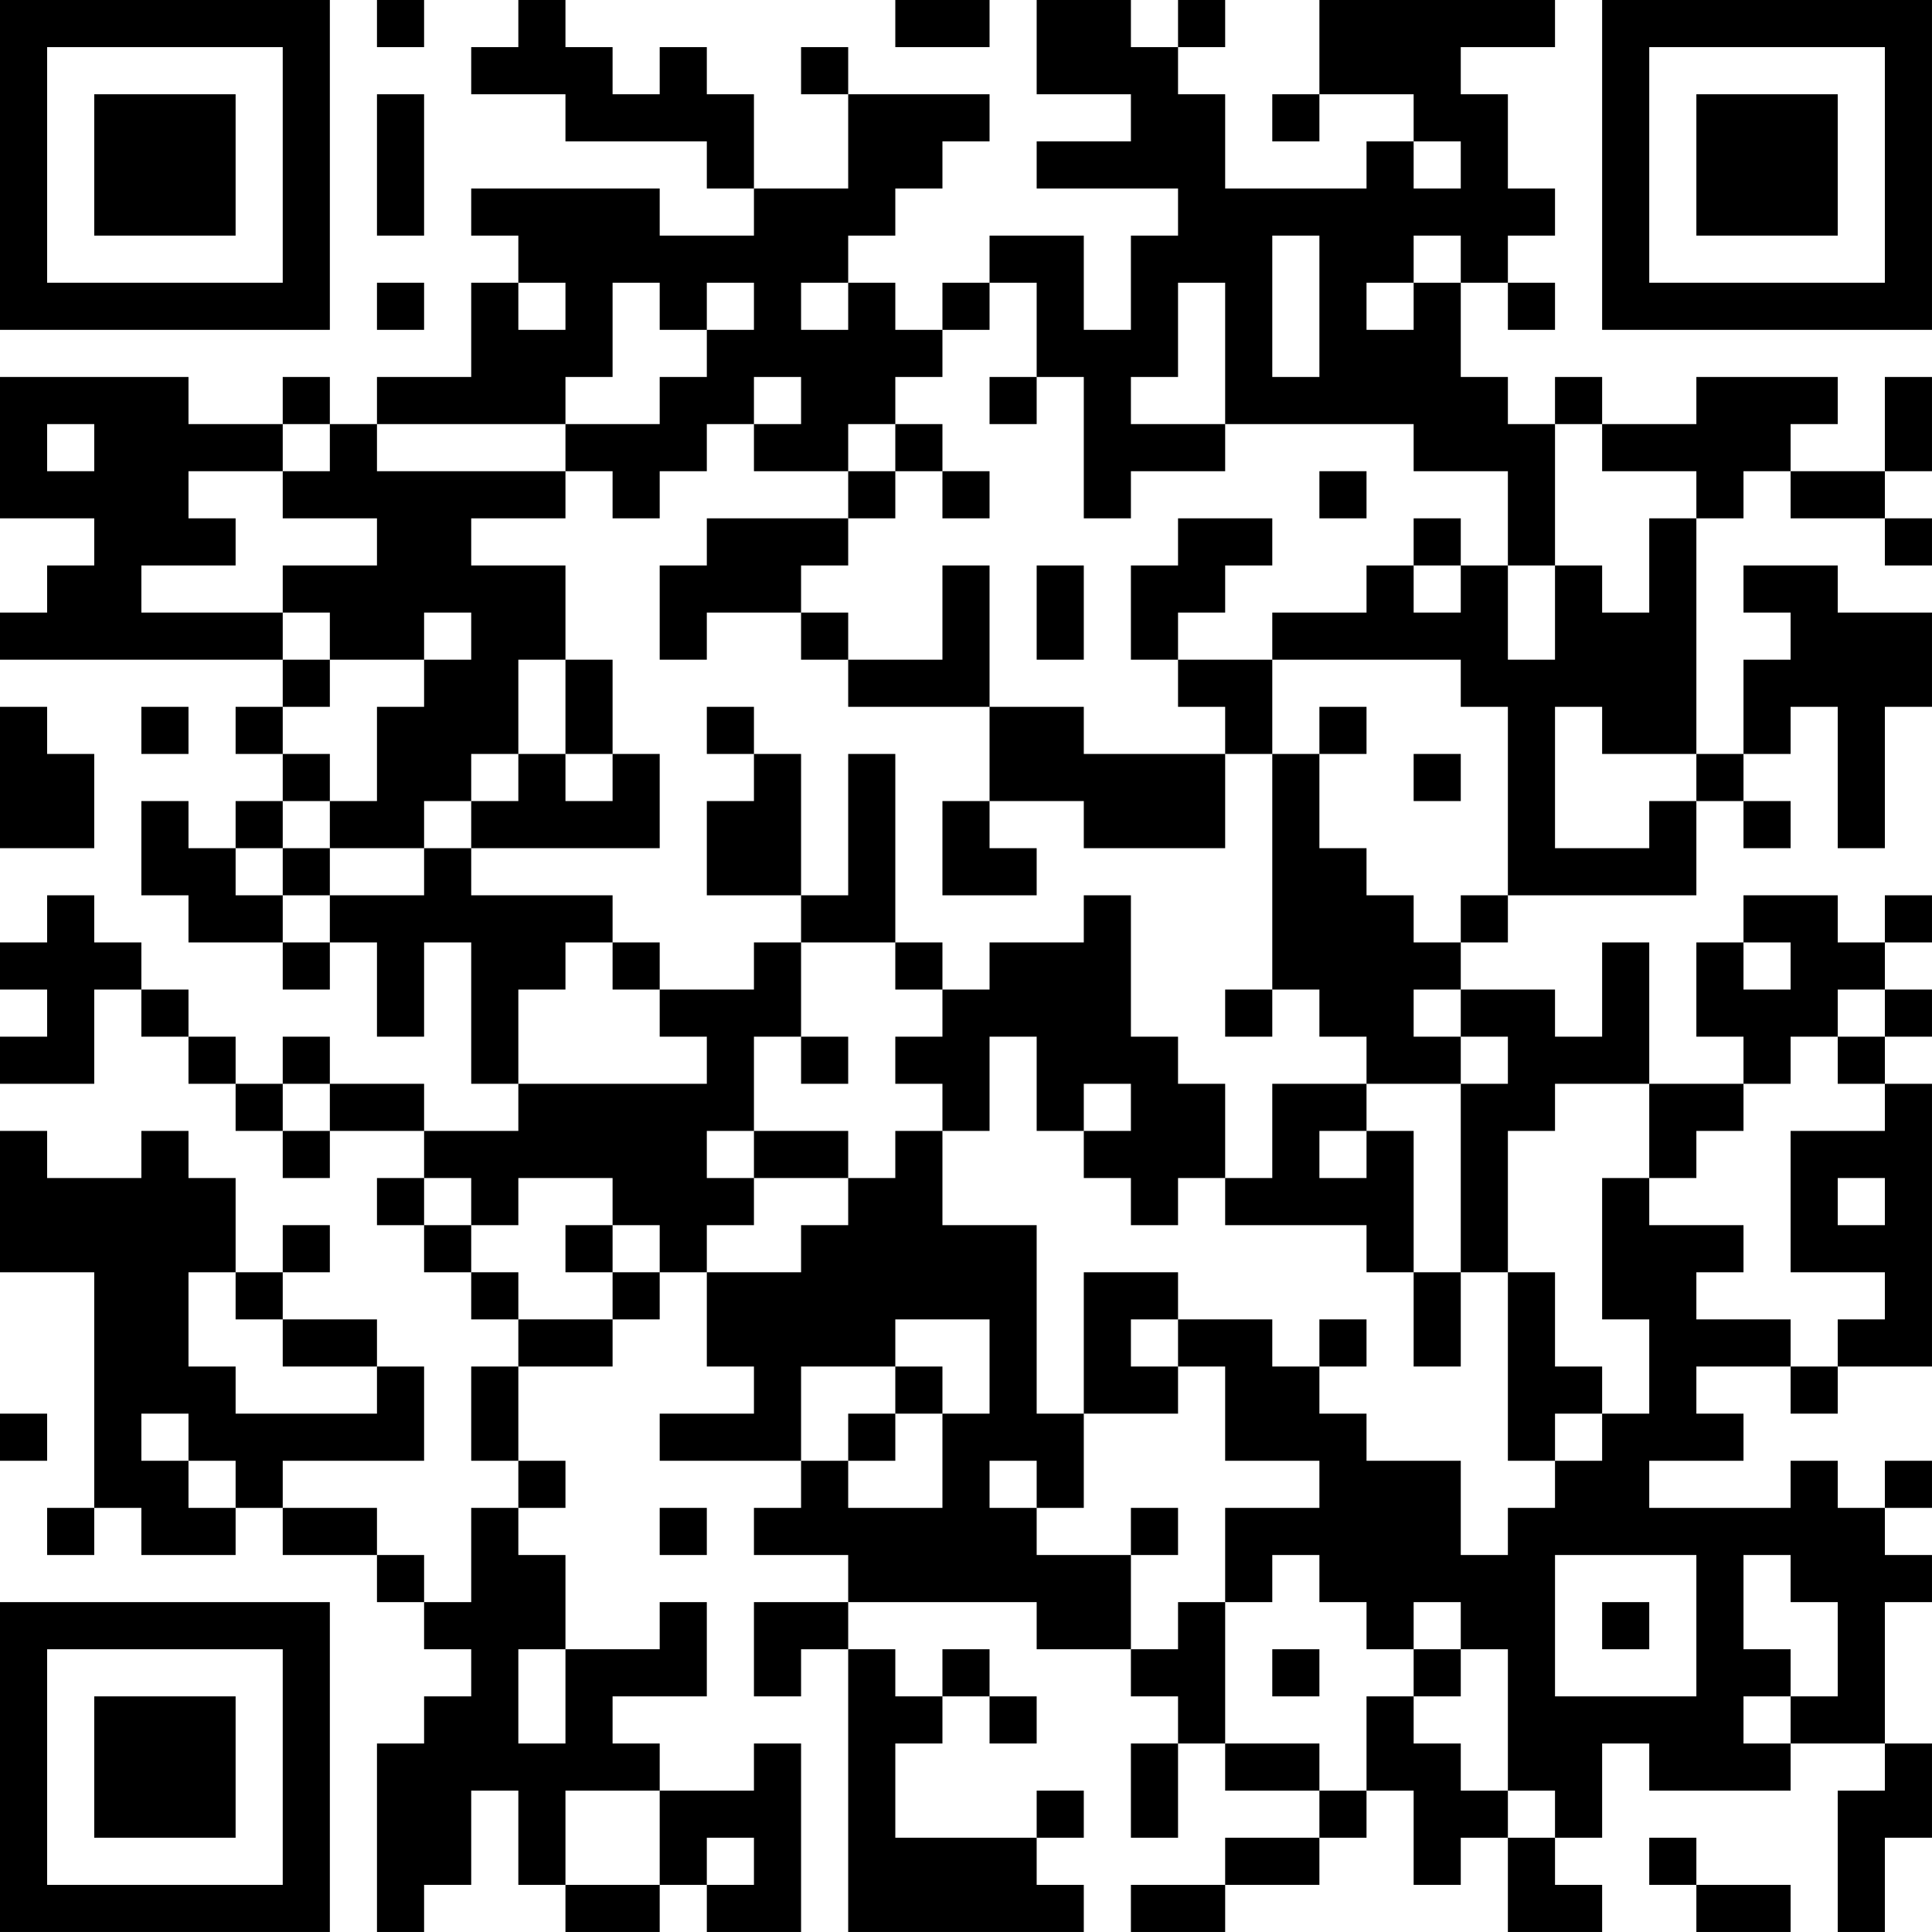 <?xml version="1.0" encoding="UTF-8"?>
<svg xmlns="http://www.w3.org/2000/svg" version="1.1" width="400" height="400" viewBox="0 0 400 400"><rect x="0" y="0" width="400" height="400" fill="#ffffff"/><g transform="scale(9.756)"><g transform="translate(0,0)"><path fill-rule="evenodd" d="M8 0L8 1L9 1L9 0ZM11 0L11 1L10 1L10 2L12 2L12 3L15 3L15 4L16 4L16 5L14 5L14 4L10 4L10 5L11 5L11 6L10 6L10 8L8 8L8 9L7 9L7 8L6 8L6 9L4 9L4 8L0 8L0 11L2 11L2 12L1 12L1 13L0 13L0 14L6 14L6 15L5 15L5 16L6 16L6 17L5 17L5 18L4 18L4 17L3 17L3 19L4 19L4 20L6 20L6 21L7 21L7 20L8 20L8 22L9 22L9 20L10 20L10 23L11 23L11 24L9 24L9 23L7 23L7 22L6 22L6 23L5 23L5 22L4 22L4 21L3 21L3 20L2 20L2 19L1 19L1 20L0 20L0 21L1 21L1 22L0 22L0 23L2 23L2 21L3 21L3 22L4 22L4 23L5 23L5 24L6 24L6 25L7 25L7 24L9 24L9 25L8 25L8 26L9 26L9 27L10 27L10 28L11 28L11 29L10 29L10 31L11 31L11 32L10 32L10 34L9 34L9 33L8 33L8 32L6 32L6 31L9 31L9 29L8 29L8 28L6 28L6 27L7 27L7 26L6 26L6 27L5 27L5 25L4 25L4 24L3 24L3 25L1 25L1 24L0 24L0 27L2 27L2 32L1 32L1 33L2 33L2 32L3 32L3 33L5 33L5 32L6 32L6 33L8 33L8 34L9 34L9 35L10 35L10 36L9 36L9 37L8 37L8 41L9 41L9 40L10 40L10 38L11 38L11 40L12 40L12 41L14 41L14 40L15 40L15 41L17 41L17 37L16 37L16 38L14 38L14 37L13 37L13 36L15 36L15 34L14 34L14 35L12 35L12 33L11 33L11 32L12 32L12 31L11 31L11 29L13 29L13 28L14 28L14 27L15 27L15 29L16 29L16 30L14 30L14 31L17 31L17 32L16 32L16 33L18 33L18 34L16 34L16 36L17 36L17 35L18 35L18 41L23 41L23 40L22 40L22 39L23 39L23 38L22 38L22 39L19 39L19 37L20 37L20 36L21 36L21 37L22 37L22 36L21 36L21 35L20 35L20 36L19 36L19 35L18 35L18 34L22 34L22 35L24 35L24 36L25 36L25 37L24 37L24 39L25 39L25 37L26 37L26 38L28 38L28 39L26 39L26 40L24 40L24 41L26 41L26 40L28 40L28 39L29 39L29 38L30 38L30 40L31 40L31 39L32 39L32 41L34 41L34 40L33 40L33 39L34 39L34 37L35 37L35 38L38 38L38 37L40 37L40 38L39 38L39 41L40 41L40 39L41 39L41 37L40 37L40 34L41 34L41 33L40 33L40 32L41 32L41 31L40 31L40 32L39 32L39 31L38 31L38 32L35 32L35 31L37 31L37 30L36 30L36 29L38 29L38 30L39 30L39 29L41 29L41 23L40 23L40 22L41 22L41 21L40 21L40 20L41 20L41 19L40 19L40 20L39 20L39 19L37 19L37 20L36 20L36 22L37 22L37 23L35 23L35 20L34 20L34 22L33 22L33 21L31 21L31 20L32 20L32 19L36 19L36 17L37 17L37 18L38 18L38 17L37 17L37 16L38 16L38 15L39 15L39 18L40 18L40 15L41 15L41 13L39 13L39 12L37 12L37 13L38 13L38 14L37 14L37 16L36 16L36 11L37 11L37 10L38 10L38 11L40 11L40 12L41 12L41 11L40 11L40 10L41 10L41 8L40 8L40 10L38 10L38 9L39 9L39 8L36 8L36 9L34 9L34 8L33 8L33 9L32 9L32 8L31 8L31 6L32 6L32 7L33 7L33 6L32 6L32 5L33 5L33 4L32 4L32 2L31 2L31 1L33 1L33 0L28 0L28 2L27 2L27 3L28 3L28 2L30 2L30 3L29 3L29 4L26 4L26 2L25 2L25 1L26 1L26 0L25 0L25 1L24 1L24 0L22 0L22 2L24 2L24 3L22 3L22 4L25 4L25 5L24 5L24 7L23 7L23 5L21 5L21 6L20 6L20 7L19 7L19 6L18 6L18 5L19 5L19 4L20 4L20 3L21 3L21 2L18 2L18 1L17 1L17 2L18 2L18 4L16 4L16 2L15 2L15 1L14 1L14 2L13 2L13 1L12 1L12 0ZM19 0L19 1L21 1L21 0ZM8 2L8 5L9 5L9 2ZM30 3L30 4L31 4L31 3ZM27 5L27 8L28 8L28 5ZM30 5L30 6L29 6L29 7L30 7L30 6L31 6L31 5ZM8 6L8 7L9 7L9 6ZM11 6L11 7L12 7L12 6ZM13 6L13 8L12 8L12 9L8 9L8 10L12 10L12 11L10 11L10 12L12 12L12 14L11 14L11 16L10 16L10 17L9 17L9 18L7 18L7 17L8 17L8 15L9 15L9 14L10 14L10 13L9 13L9 14L7 14L7 13L6 13L6 12L8 12L8 11L6 11L6 10L7 10L7 9L6 9L6 10L4 10L4 11L5 11L5 12L3 12L3 13L6 13L6 14L7 14L7 15L6 15L6 16L7 16L7 17L6 17L6 18L5 18L5 19L6 19L6 20L7 20L7 19L9 19L9 18L10 18L10 19L13 19L13 20L12 20L12 21L11 21L11 23L15 23L15 22L14 22L14 21L16 21L16 20L17 20L17 22L16 22L16 24L15 24L15 25L16 25L16 26L15 26L15 27L17 27L17 26L18 26L18 25L19 25L19 24L20 24L20 26L22 26L22 30L23 30L23 32L22 32L22 31L21 31L21 32L22 32L22 33L24 33L24 35L25 35L25 34L26 34L26 37L28 37L28 38L29 38L29 36L30 36L30 37L31 37L31 38L32 38L32 39L33 39L33 38L32 38L32 35L31 35L31 34L30 34L30 35L29 35L29 34L28 34L28 33L27 33L27 34L26 34L26 32L28 32L28 31L26 31L26 29L25 29L25 28L27 28L27 29L28 29L28 30L29 30L29 31L31 31L31 33L32 33L32 32L33 32L33 31L34 31L34 30L35 30L35 28L34 28L34 25L35 25L35 26L37 26L37 27L36 27L36 28L38 28L38 29L39 29L39 28L40 28L40 27L38 27L38 24L40 24L40 23L39 23L39 22L40 22L40 21L39 21L39 22L38 22L38 23L37 23L37 24L36 24L36 25L35 25L35 23L33 23L33 24L32 24L32 27L31 27L31 23L32 23L32 22L31 22L31 21L30 21L30 22L31 22L31 23L29 23L29 22L28 22L28 21L27 21L27 16L28 16L28 18L29 18L29 19L30 19L30 20L31 20L31 19L32 19L32 15L31 15L31 14L27 14L27 13L29 13L29 12L30 12L30 13L31 13L31 12L32 12L32 14L33 14L33 12L34 12L34 13L35 13L35 11L36 11L36 10L34 10L34 9L33 9L33 12L32 12L32 10L30 10L30 9L26 9L26 6L25 6L25 8L24 8L24 9L26 9L26 10L24 10L24 11L23 11L23 8L22 8L22 6L21 6L21 7L20 7L20 8L19 8L19 9L18 9L18 10L16 10L16 9L17 9L17 8L16 8L16 9L15 9L15 10L14 10L14 11L13 11L13 10L12 10L12 9L14 9L14 8L15 8L15 7L16 7L16 6L15 6L15 7L14 7L14 6ZM17 6L17 7L18 7L18 6ZM21 8L21 9L22 9L22 8ZM1 9L1 10L2 10L2 9ZM19 9L19 10L18 10L18 11L15 11L15 12L14 12L14 14L15 14L15 13L17 13L17 14L18 14L18 15L21 15L21 17L20 17L20 19L22 19L22 18L21 18L21 17L23 17L23 18L26 18L26 16L27 16L27 14L25 14L25 13L26 13L26 12L27 12L27 11L25 11L25 12L24 12L24 14L25 14L25 15L26 15L26 16L23 16L23 15L21 15L21 12L20 12L20 14L18 14L18 13L17 13L17 12L18 12L18 11L19 11L19 10L20 10L20 11L21 11L21 10L20 10L20 9ZM28 10L28 11L29 11L29 10ZM30 11L30 12L31 12L31 11ZM22 12L22 14L23 14L23 12ZM12 14L12 16L11 16L11 17L10 17L10 18L14 18L14 16L13 16L13 14ZM0 15L0 18L2 18L2 16L1 16L1 15ZM3 15L3 16L4 16L4 15ZM15 15L15 16L16 16L16 17L15 17L15 19L17 19L17 20L19 20L19 21L20 21L20 22L19 22L19 23L20 23L20 24L21 24L21 22L22 22L22 24L23 24L23 25L24 25L24 26L25 26L25 25L26 25L26 26L29 26L29 27L30 27L30 29L31 29L31 27L30 27L30 24L29 24L29 23L27 23L27 25L26 25L26 23L25 23L25 22L24 22L24 19L23 19L23 20L21 20L21 21L20 21L20 20L19 20L19 16L18 16L18 19L17 19L17 16L16 16L16 15ZM28 15L28 16L29 16L29 15ZM33 15L33 18L35 18L35 17L36 17L36 16L34 16L34 15ZM12 16L12 17L13 17L13 16ZM30 16L30 17L31 17L31 16ZM6 18L6 19L7 19L7 18ZM13 20L13 21L14 21L14 20ZM37 20L37 21L38 21L38 20ZM26 21L26 22L27 22L27 21ZM17 22L17 23L18 23L18 22ZM6 23L6 24L7 24L7 23ZM23 23L23 24L24 24L24 23ZM16 24L16 25L18 25L18 24ZM28 24L28 25L29 25L29 24ZM9 25L9 26L10 26L10 27L11 27L11 28L13 28L13 27L14 27L14 26L13 26L13 25L11 25L11 26L10 26L10 25ZM39 25L39 26L40 26L40 25ZM12 26L12 27L13 27L13 26ZM4 27L4 29L5 29L5 30L8 30L8 29L6 29L6 28L5 28L5 27ZM23 27L23 30L25 30L25 29L24 29L24 28L25 28L25 27ZM32 27L32 31L33 31L33 30L34 30L34 29L33 29L33 27ZM19 28L19 29L17 29L17 31L18 31L18 32L20 32L20 30L21 30L21 28ZM28 28L28 29L29 29L29 28ZM19 29L19 30L18 30L18 31L19 31L19 30L20 30L20 29ZM0 30L0 31L1 31L1 30ZM3 30L3 31L4 31L4 32L5 32L5 31L4 31L4 30ZM14 32L14 33L15 33L15 32ZM24 32L24 33L25 33L25 32ZM33 33L33 36L36 36L36 33ZM37 33L37 35L38 35L38 36L37 36L37 37L38 37L38 36L39 36L39 34L38 34L38 33ZM34 34L34 35L35 35L35 34ZM11 35L11 37L12 37L12 35ZM27 35L27 36L28 36L28 35ZM30 35L30 36L31 36L31 35ZM12 38L12 40L14 40L14 38ZM15 39L15 40L16 40L16 39ZM35 39L35 40L36 40L36 41L38 41L38 40L36 40L36 39ZM0 0L0 7L7 7L7 0ZM1 1L1 6L6 6L6 1ZM2 2L2 5L5 5L5 2ZM34 0L34 7L41 7L41 0ZM35 1L35 6L40 6L40 1ZM36 2L36 5L39 5L39 2ZM0 34L0 41L7 41L7 34ZM1 35L1 40L6 40L6 35ZM2 36L2 39L5 39L5 36Z" fill="#000000"/></g></g></svg>

